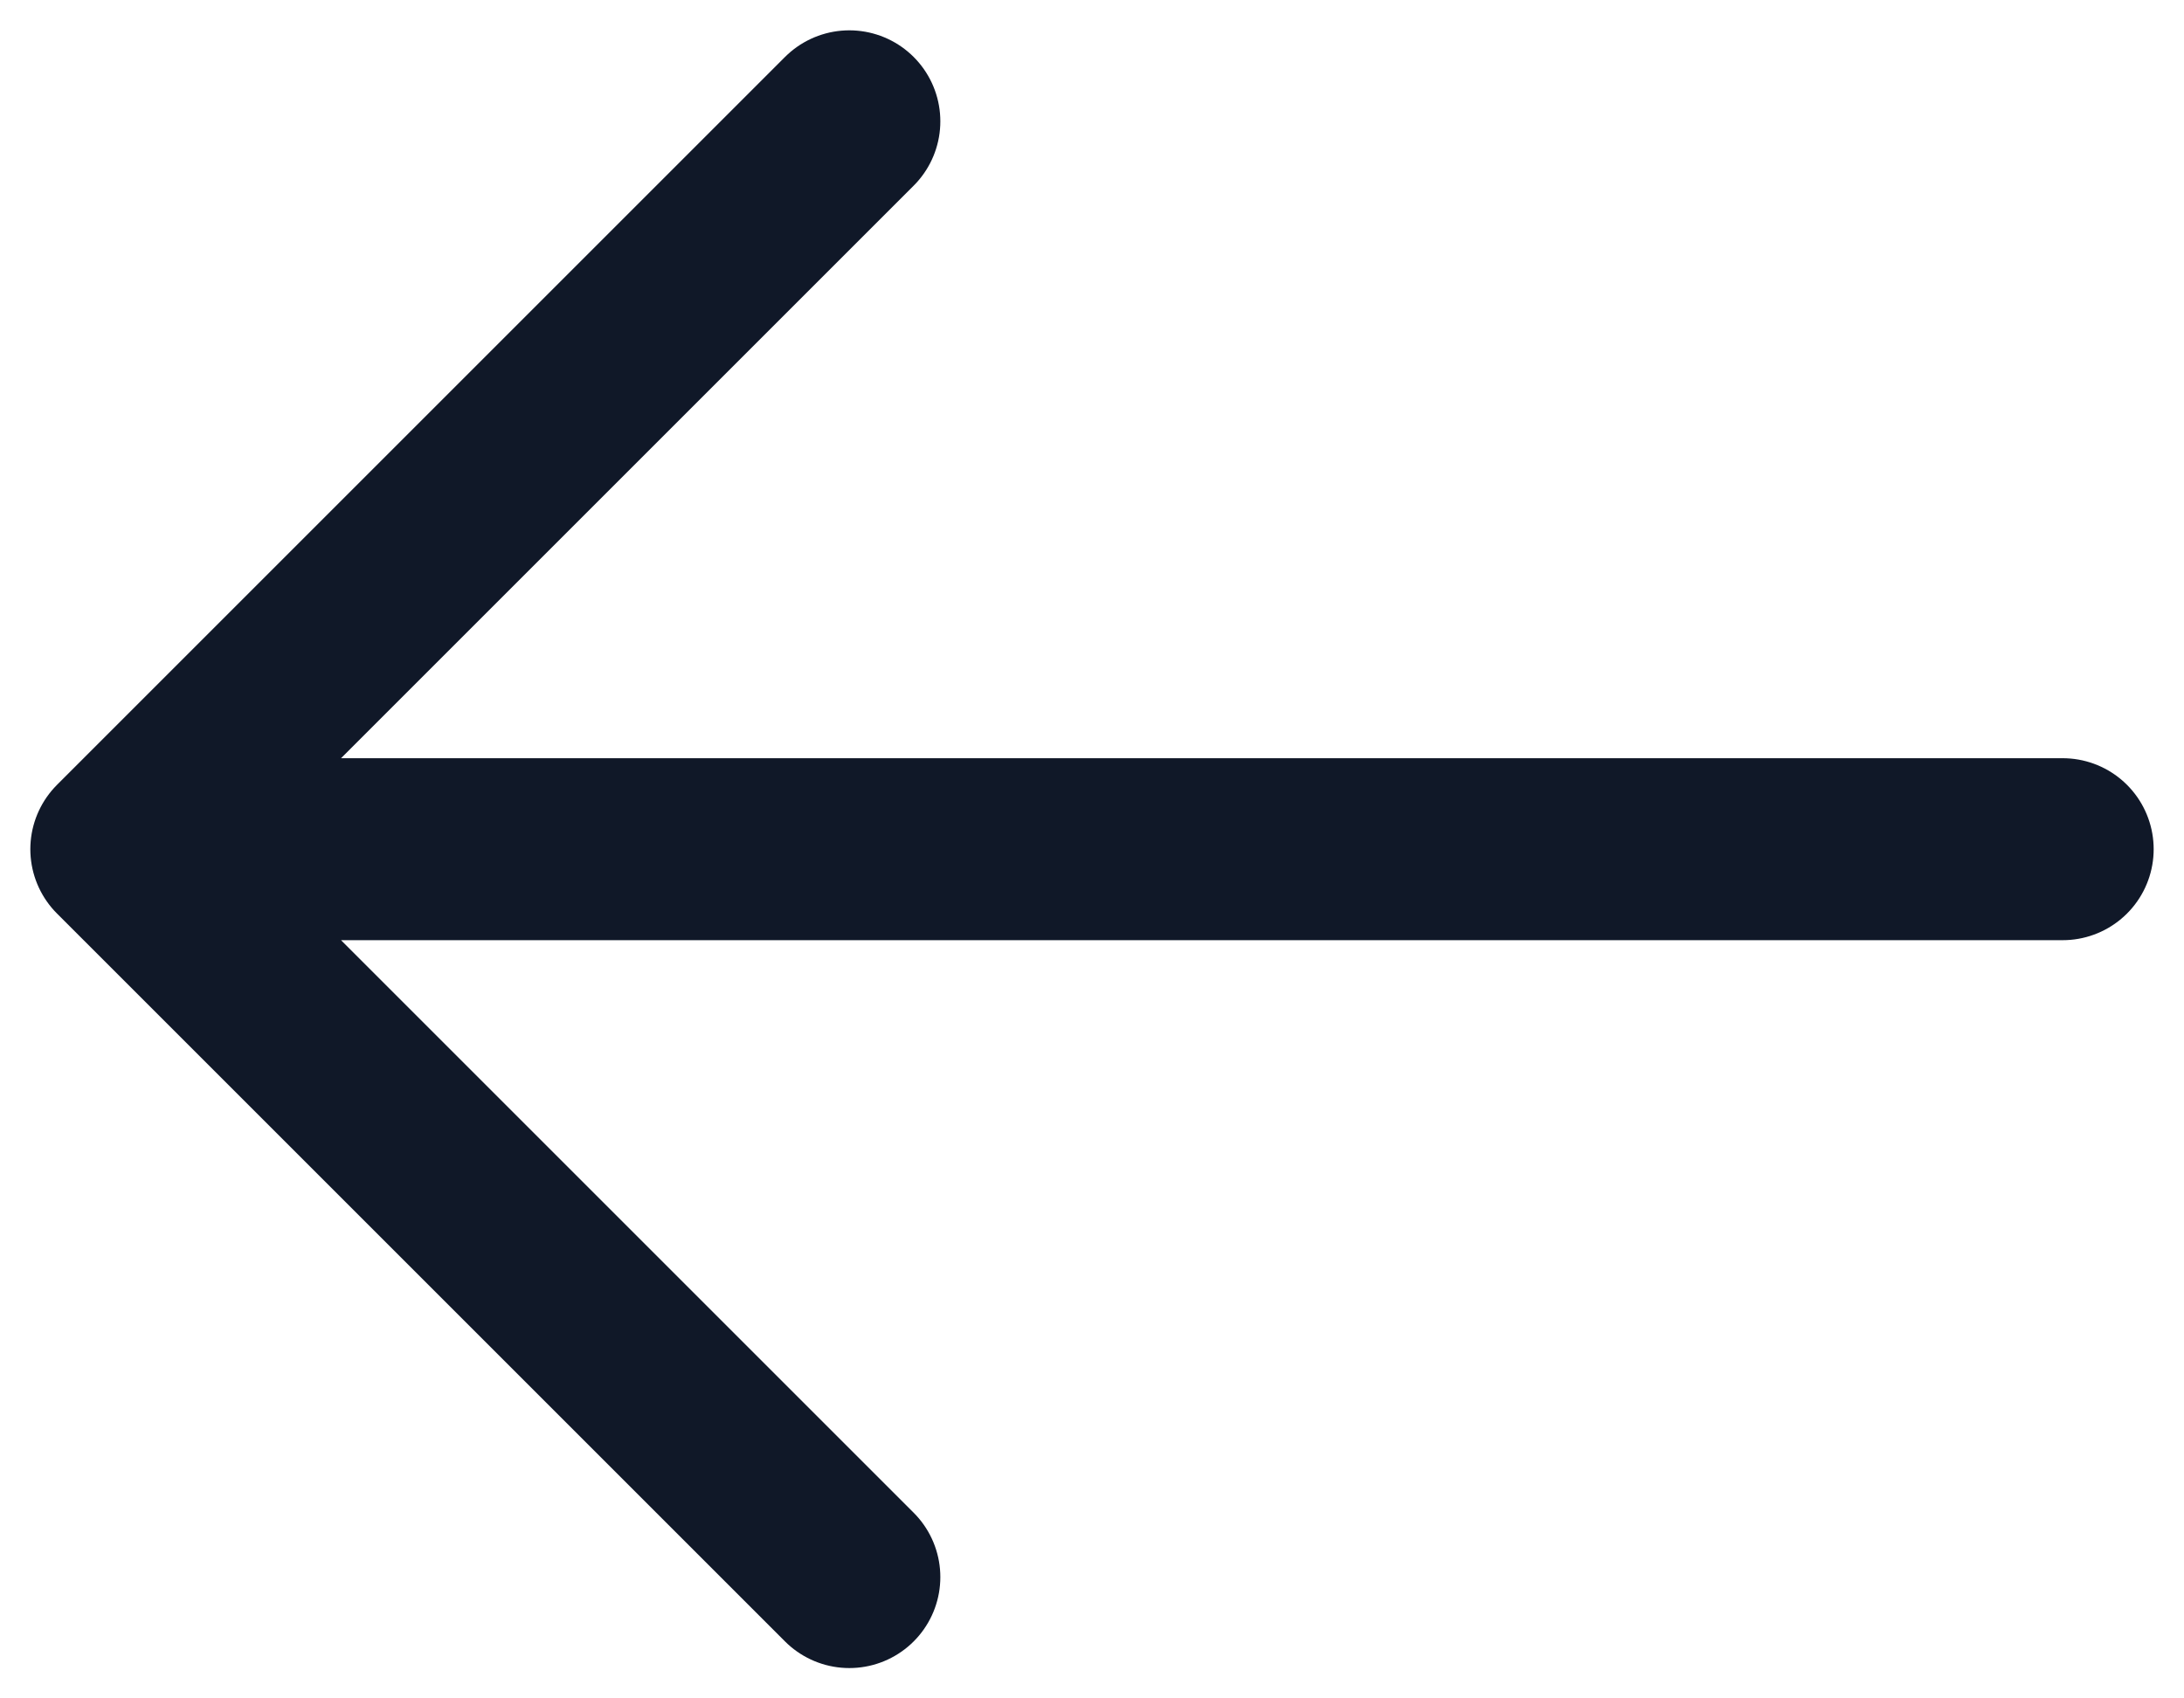 <svg width="18" height="14" viewBox="0 0 18 14" fill="none" xmlns="http://www.w3.org/2000/svg">
<path d="M17 7H1M1 7L7 13M1 7L7 1" stroke="#101828" stroke-width="1.5" stroke-linecap="round" stroke-linejoin="round"/>
</svg>
